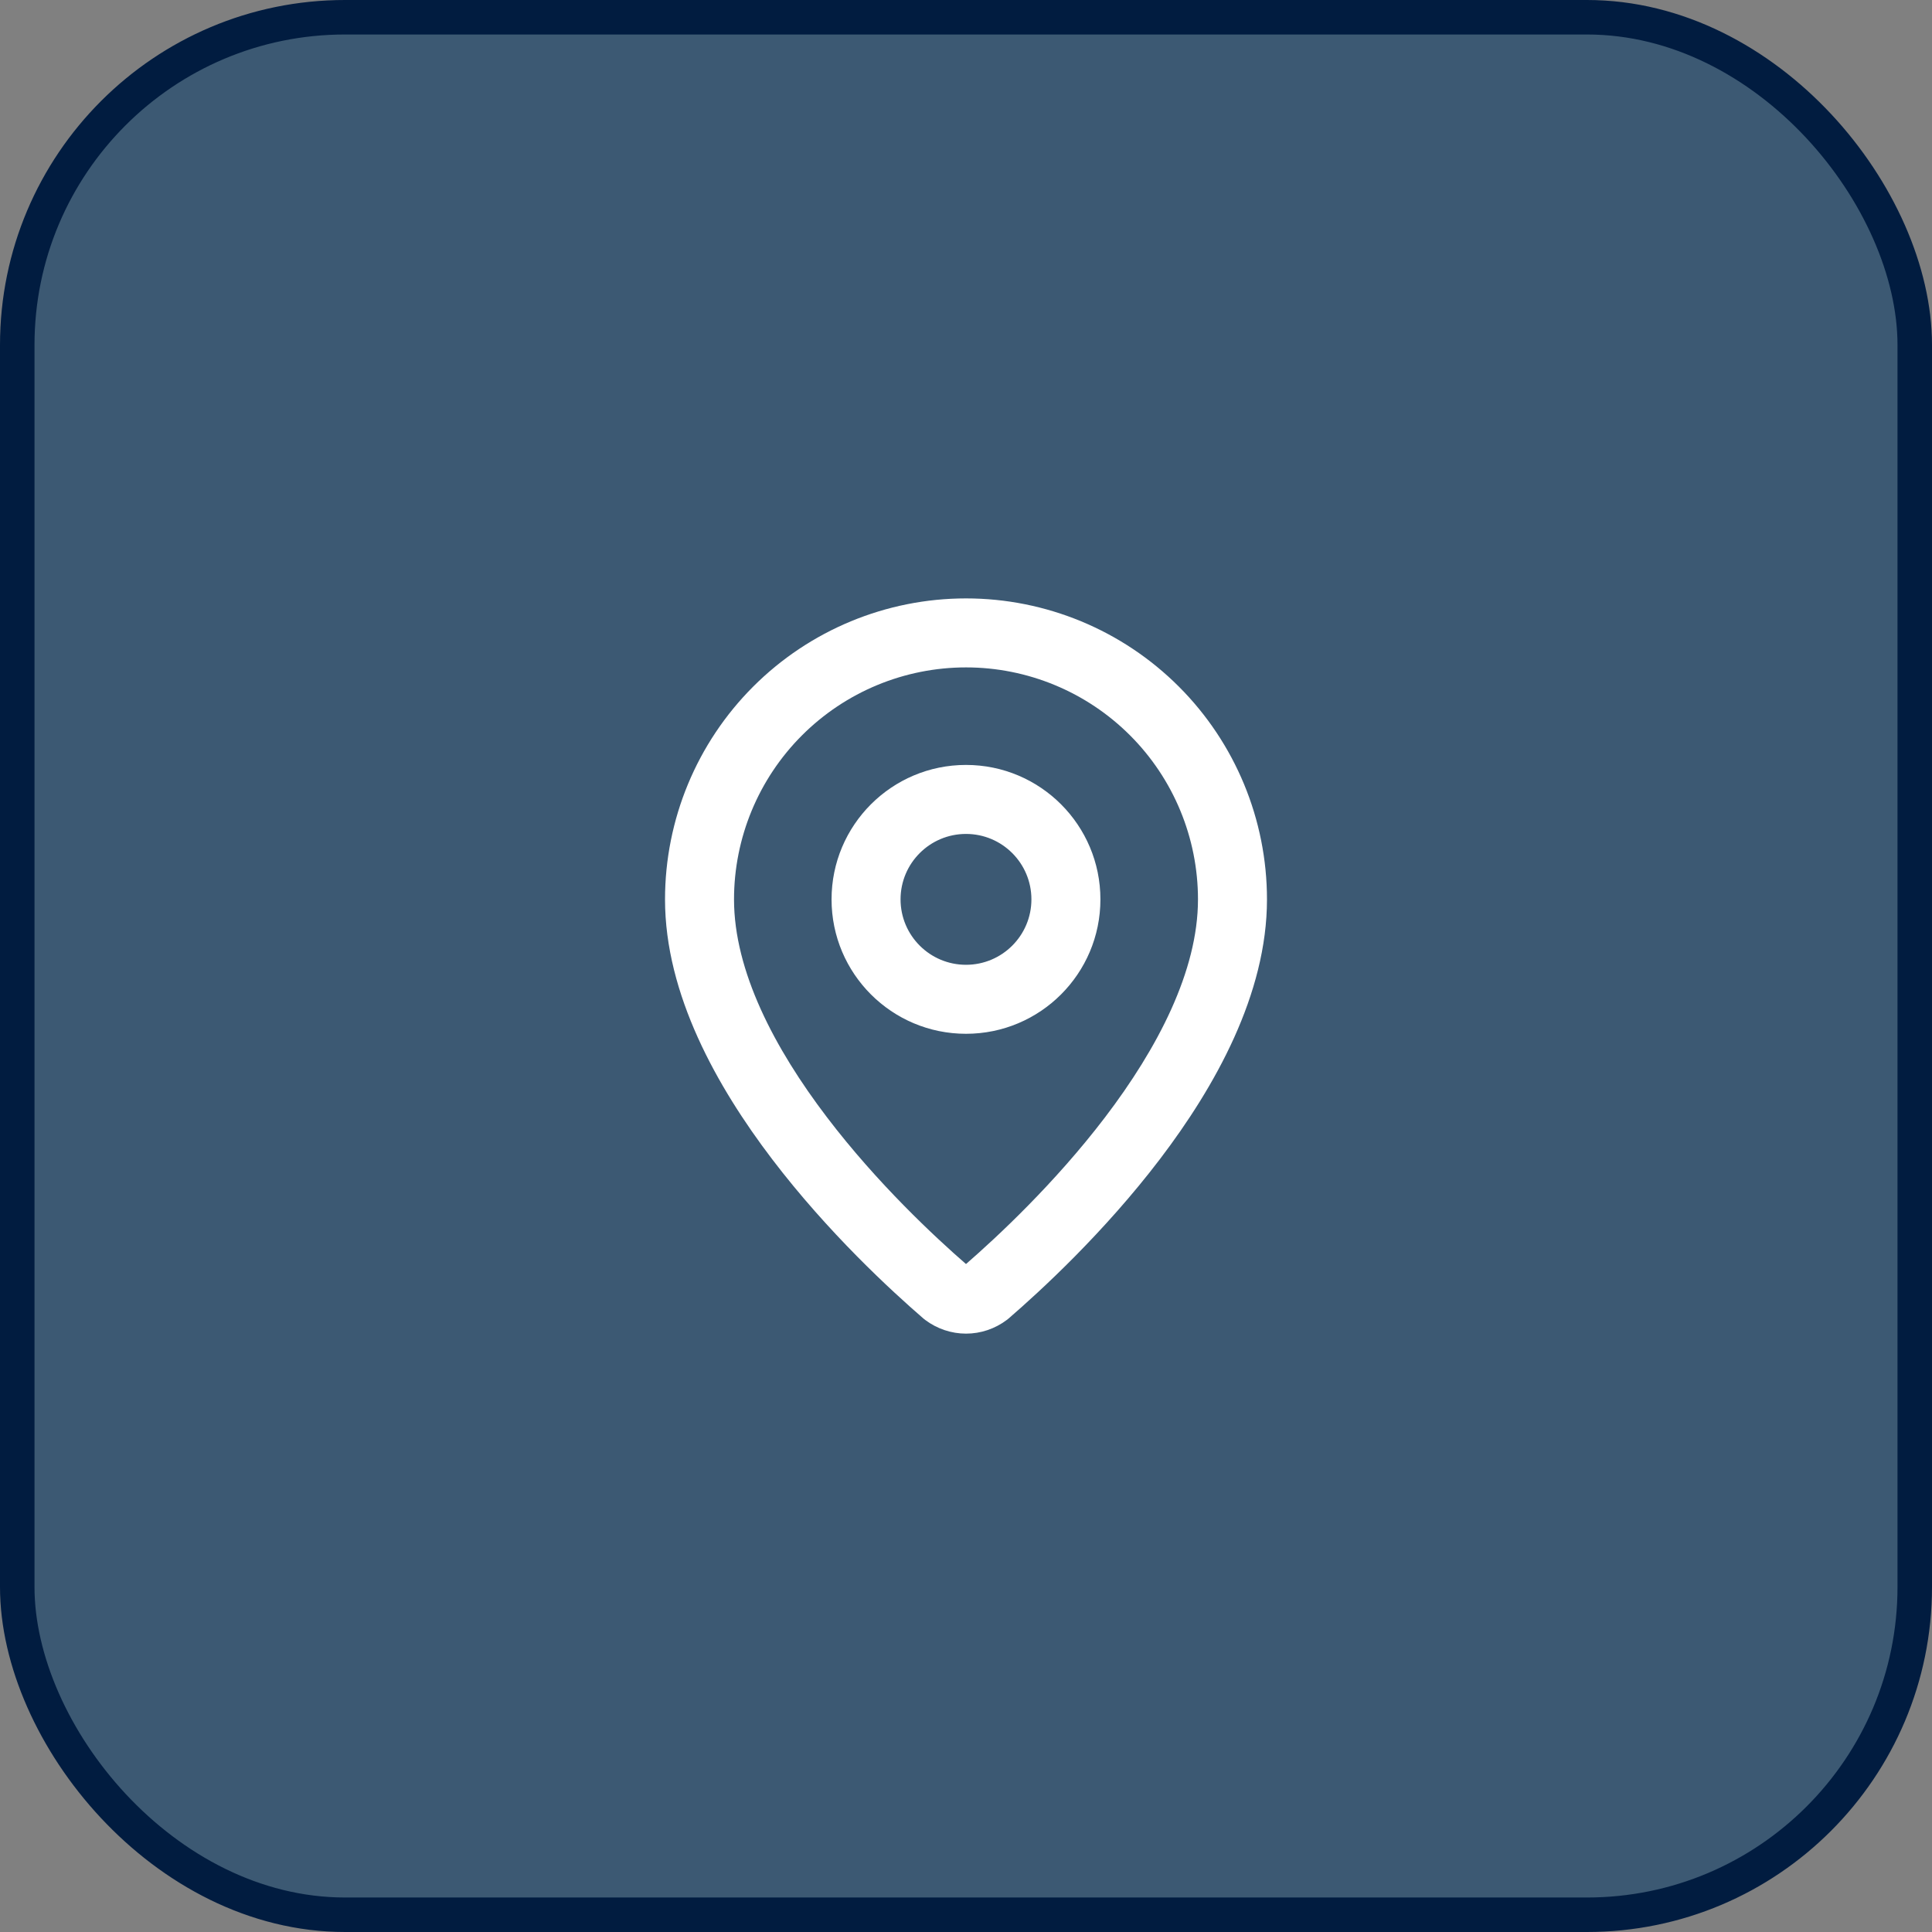 <svg width="56" height="56" viewBox="0 0 56 56" fill="none" xmlns="http://www.w3.org/2000/svg">
<rect x="0" y="0" width="56" height="56" fill="#808080" stroke="none"/>
<rect x="0.5" y="0.5" width="55" height="55" rx="9.5" fill="#3C5973" stroke="#011C40"/>
<path d="M28.001 17.345C30.314 17.345 32.533 18.265 34.169 19.901C35.805 21.537 36.724 23.756 36.724 26.07C36.724 28.817 35.219 31.498 33.622 33.597C32.001 35.727 30.157 37.421 29.234 38.218C29.217 38.233 29.199 38.247 29.181 38.26C28.841 38.516 28.427 38.656 28.001 38.656C27.575 38.656 27.16 38.516 26.819 38.26C26.801 38.247 26.783 38.233 26.766 38.218C25.843 37.421 23.999 35.727 22.379 33.597C20.781 31.498 19.276 28.817 19.276 26.07C19.276 23.756 20.196 21.537 21.832 19.901C23.468 18.265 25.687 17.345 28.001 17.345ZM28.001 19.345C26.217 19.345 24.507 20.054 23.246 21.315C21.985 22.576 21.276 24.287 21.276 26.07C21.276 28.143 22.445 30.383 23.971 32.386C25.431 34.305 27.106 35.862 28 36.639C28.893 35.862 30.569 34.305 32.03 32.386C33.555 30.383 34.724 28.143 34.724 26.07C34.724 24.287 34.016 22.576 32.755 21.315C31.494 20.054 29.784 19.345 28.001 19.345ZM28 22.172C30.152 22.172 31.896 23.917 31.896 26.069C31.896 28.221 30.152 29.965 28 29.965C25.848 29.965 24.103 28.221 24.103 26.069C24.103 23.917 25.848 22.172 28 22.172ZM28 24.172C26.953 24.172 26.103 25.021 26.103 26.069C26.103 27.116 26.953 27.965 28 27.965C29.047 27.965 29.896 27.116 29.896 26.069C29.896 25.021 29.047 24.172 28 24.172Z" fill="white"/>
</svg>
